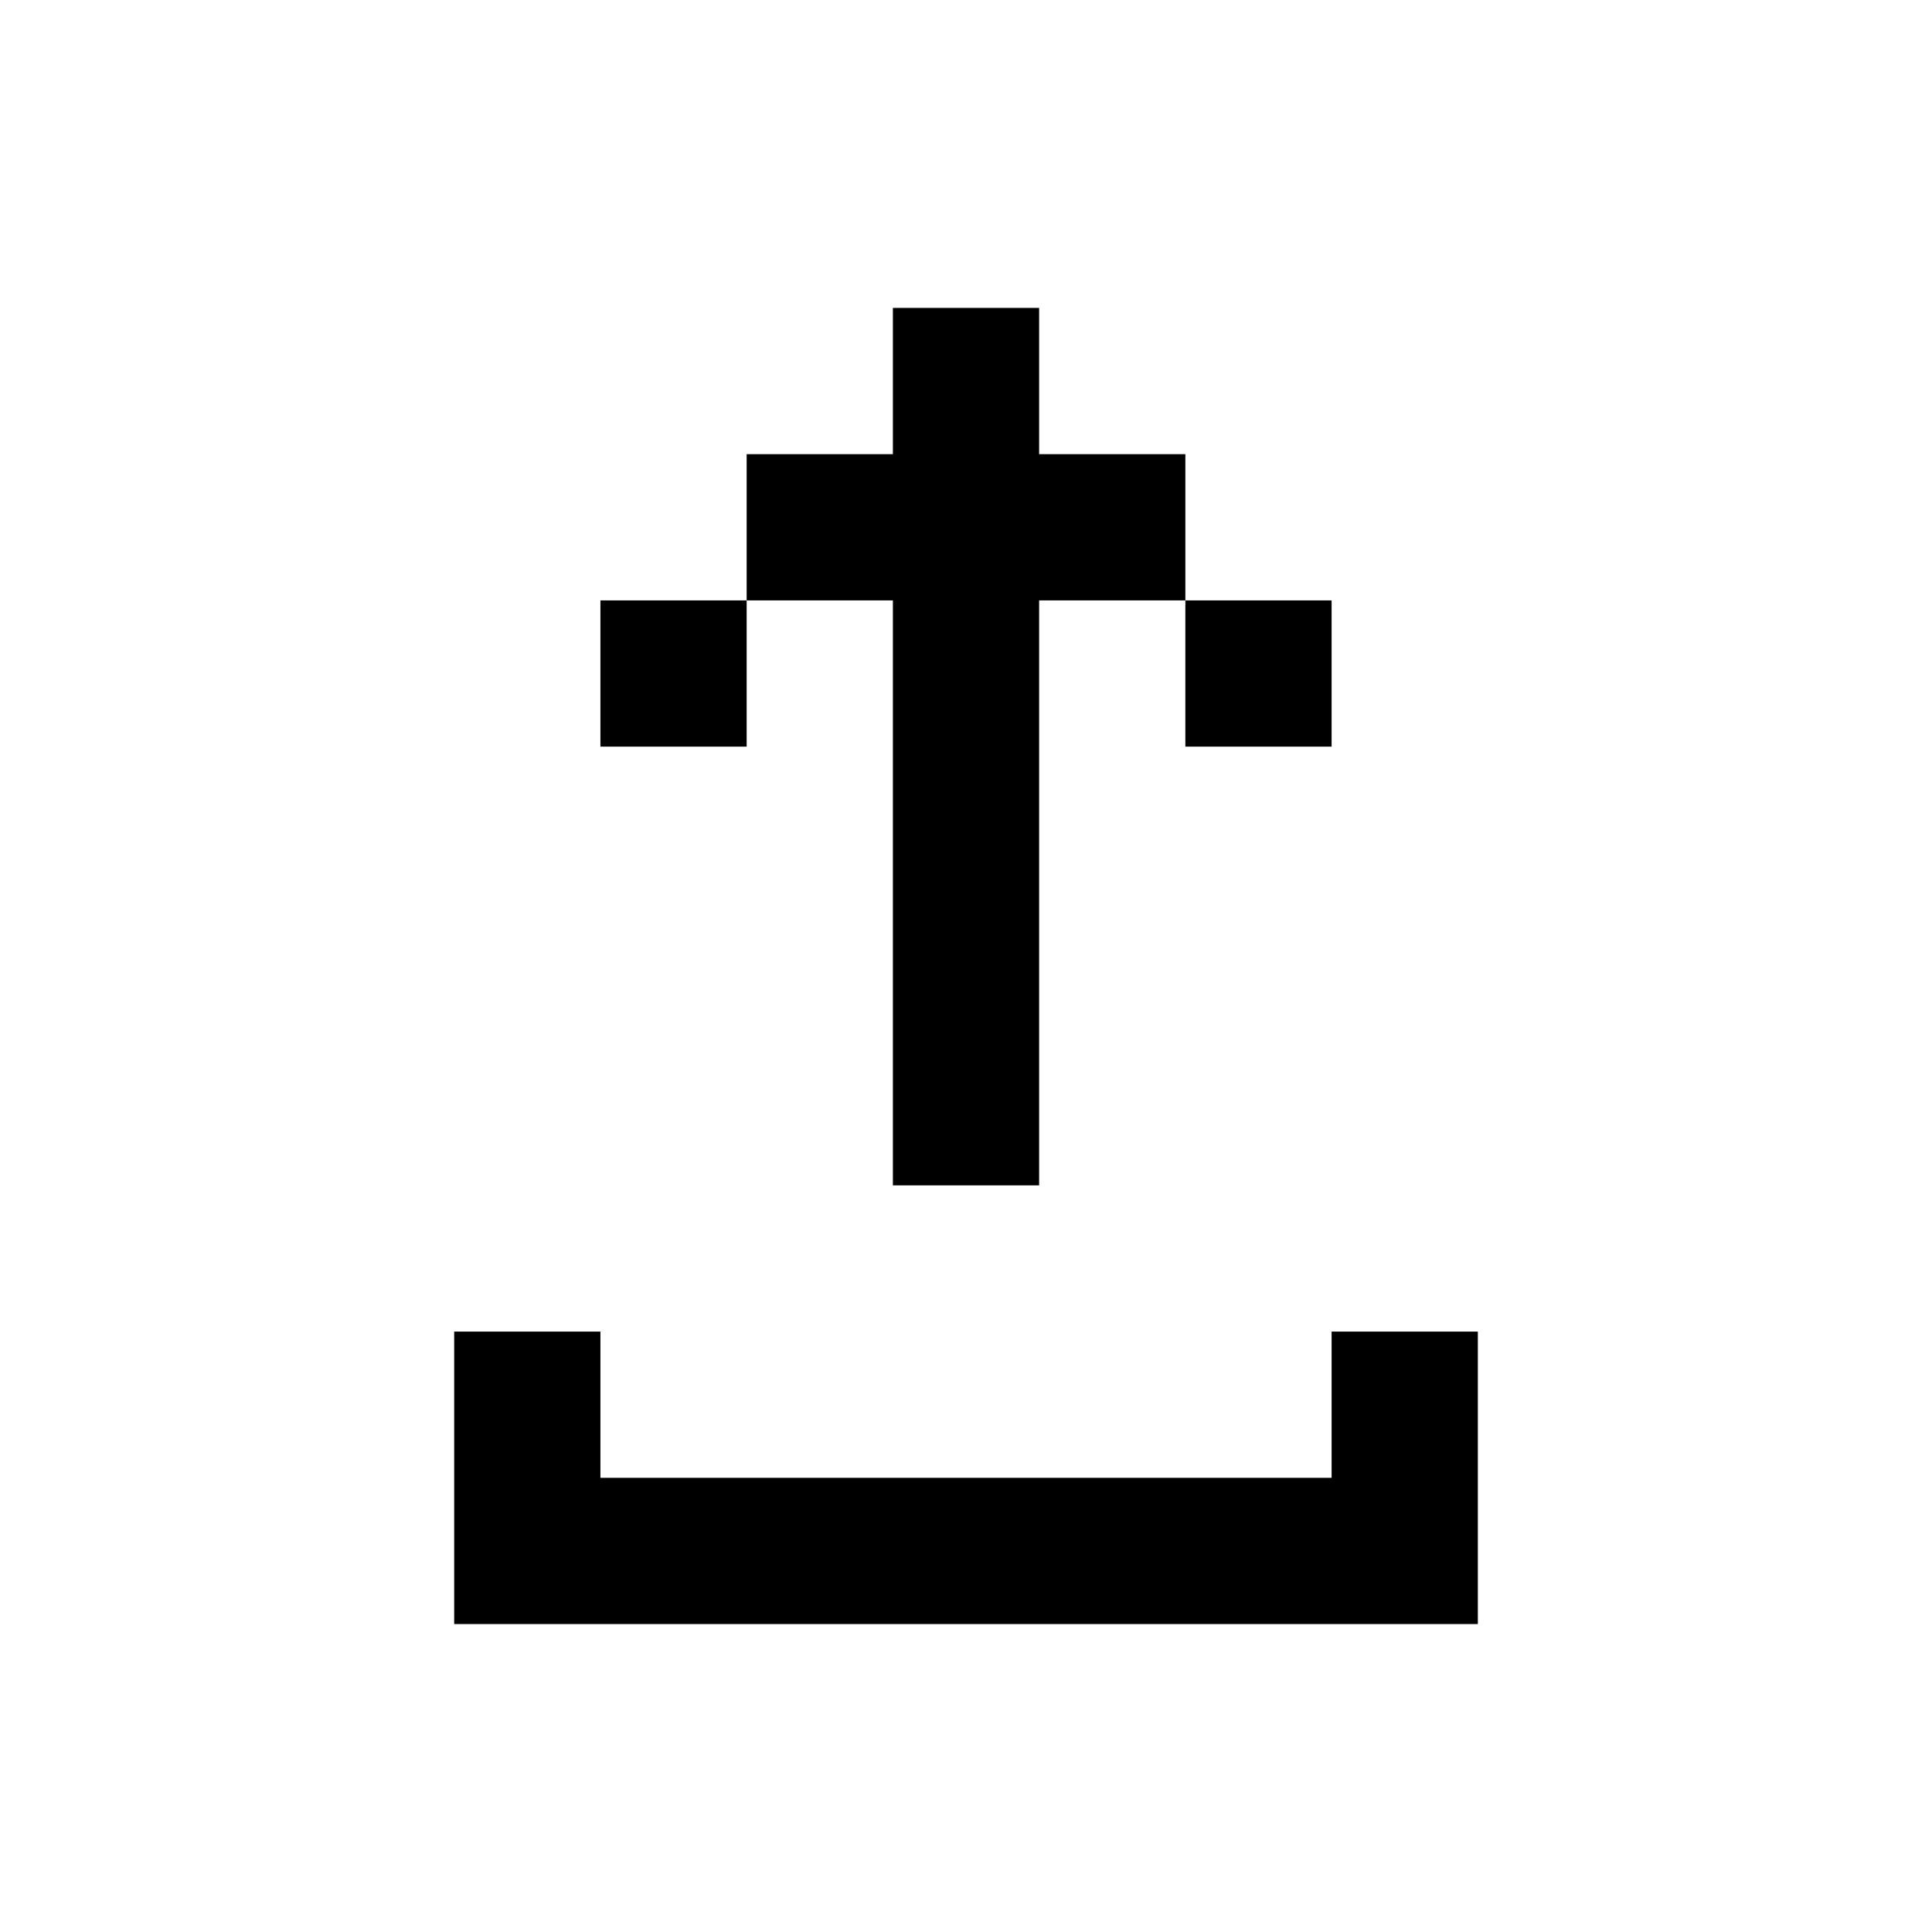 <?xml version="1.0" encoding="UTF-8"?>
<!-- Uploaded to: SVG Repo, www.svgrepo.com, Generator: SVG Repo Mixer Tools -->
<svg fill="#000000" width="800px" height="800px" version="1.1" viewBox="144 144 512 512" xmlns="http://www.w3.org/2000/svg">
 <path d="m496.89 535.64v-38.754h38.754v77.508h-271.28v-77.508h38.754v38.754zm-77.512-310.04v38.758h38.754v38.754h-38.754v155.02h-38.754v-155.02h-38.754v38.754h-38.754v-38.754h38.754v-38.754h38.754v-38.758zm77.512 77.512v38.754h-38.758v-38.754z" fill-rule="evenodd"/>
</svg>